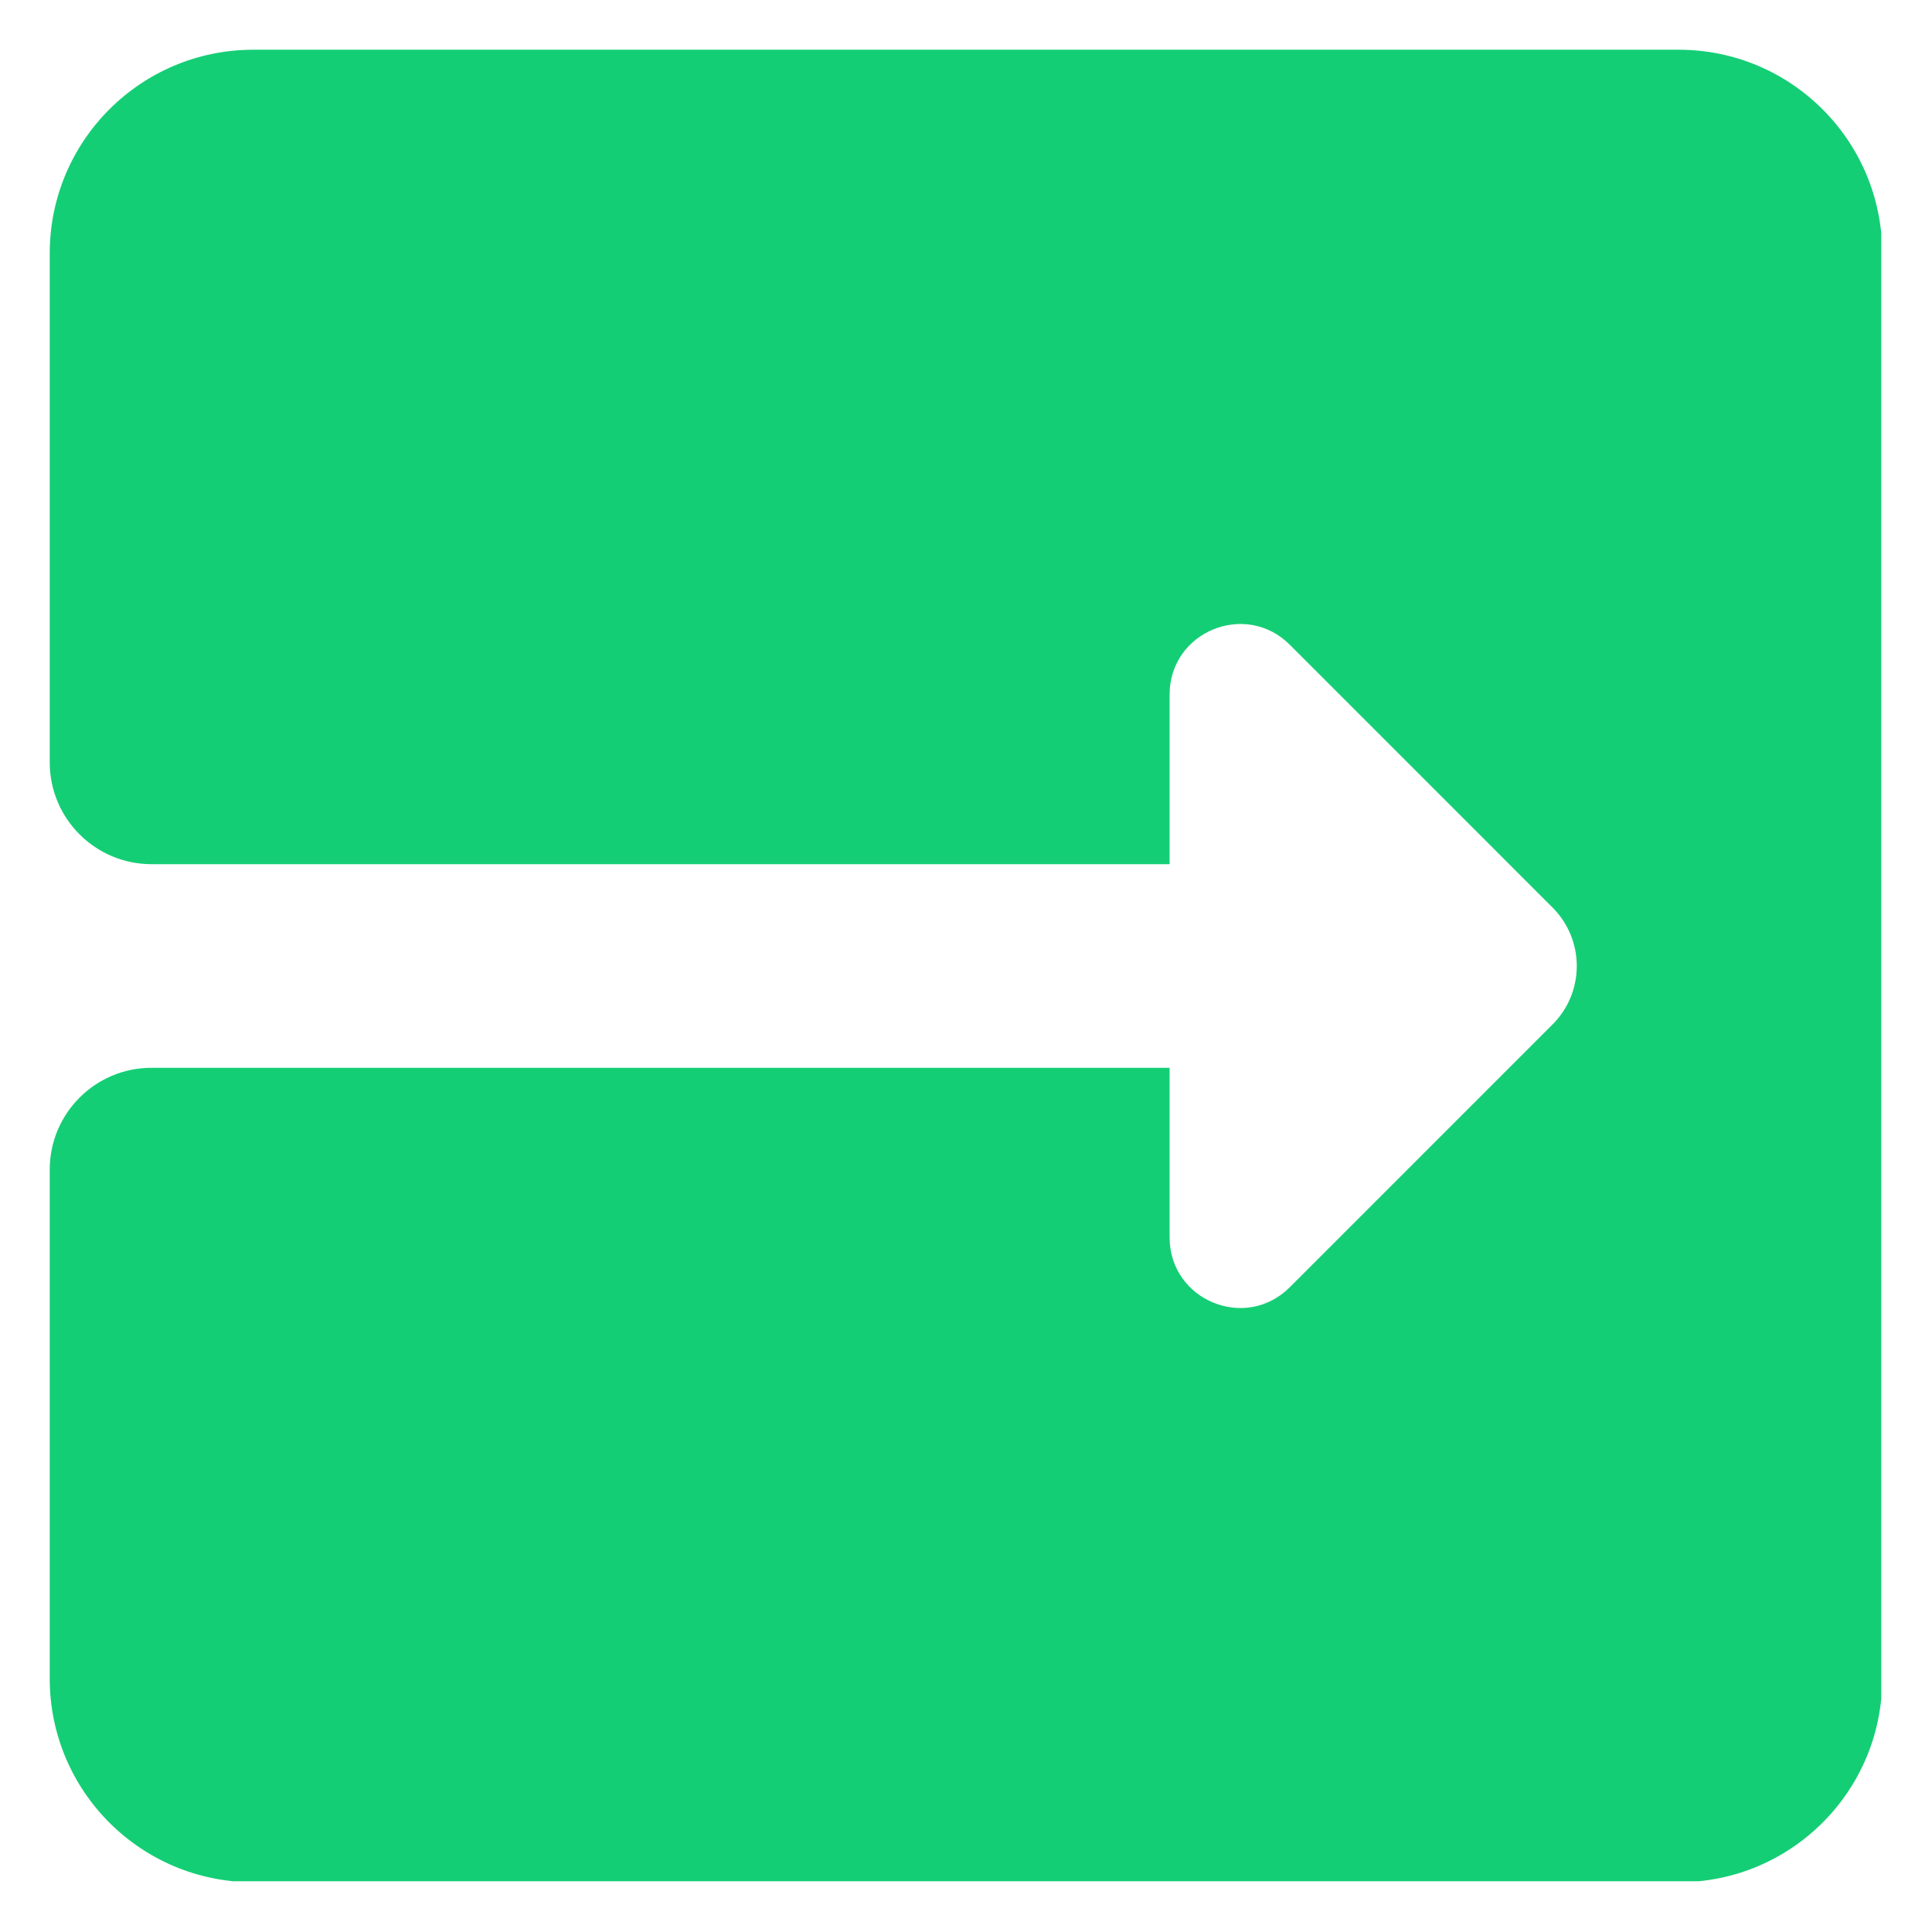 <svg xmlns="http://www.w3.org/2000/svg" xmlns:xlink="http://www.w3.org/1999/xlink" width="500" zoomAndPan="magnify" viewBox="0 0 375 375" height="500" preserveAspectRatio="xMidYMid meet" version="1.0"><defs><clipPath id="349d5d5fb6"><path d="M 9.652 9.652 L 365.152 9.652 L 365.152 365.152 L 9.652 365.152 Z M 9.652 9.652 " clip-rule="nonzero"/></clipPath></defs><g clip-path="url(#349d5d5fb6)"><path fill="#14ce75" d="M 325.82 9.652 L 49.176 9.652 C 27.34 9.652 9.652 27.34 9.652 49.176 L 9.652 147.977 C 9.652 158.887 18.508 167.738 29.414 167.738 L 227.02 167.738 L 227.02 134.816 C 227.02 122.625 241.742 116.539 250.355 125.152 L 301.336 176.137 C 307.621 182.418 307.621 192.598 301.336 198.859 L 250.355 249.844 C 241.742 258.477 227.02 252.371 227.02 240.18 L 227.02 207.258 L 29.414 207.258 C 18.508 207.258 9.652 216.109 9.652 227.02 L 9.652 325.82 C 9.652 347.656 27.34 365.34 49.176 365.34 L 325.82 365.34 C 347.656 365.34 365.34 347.656 365.34 325.82 L 365.34 49.176 C 365.34 27.34 347.656 9.652 325.82 9.652 Z M 325.82 9.652 " fill-opacity="1" fill-rule="nonzero"/></g></svg>
